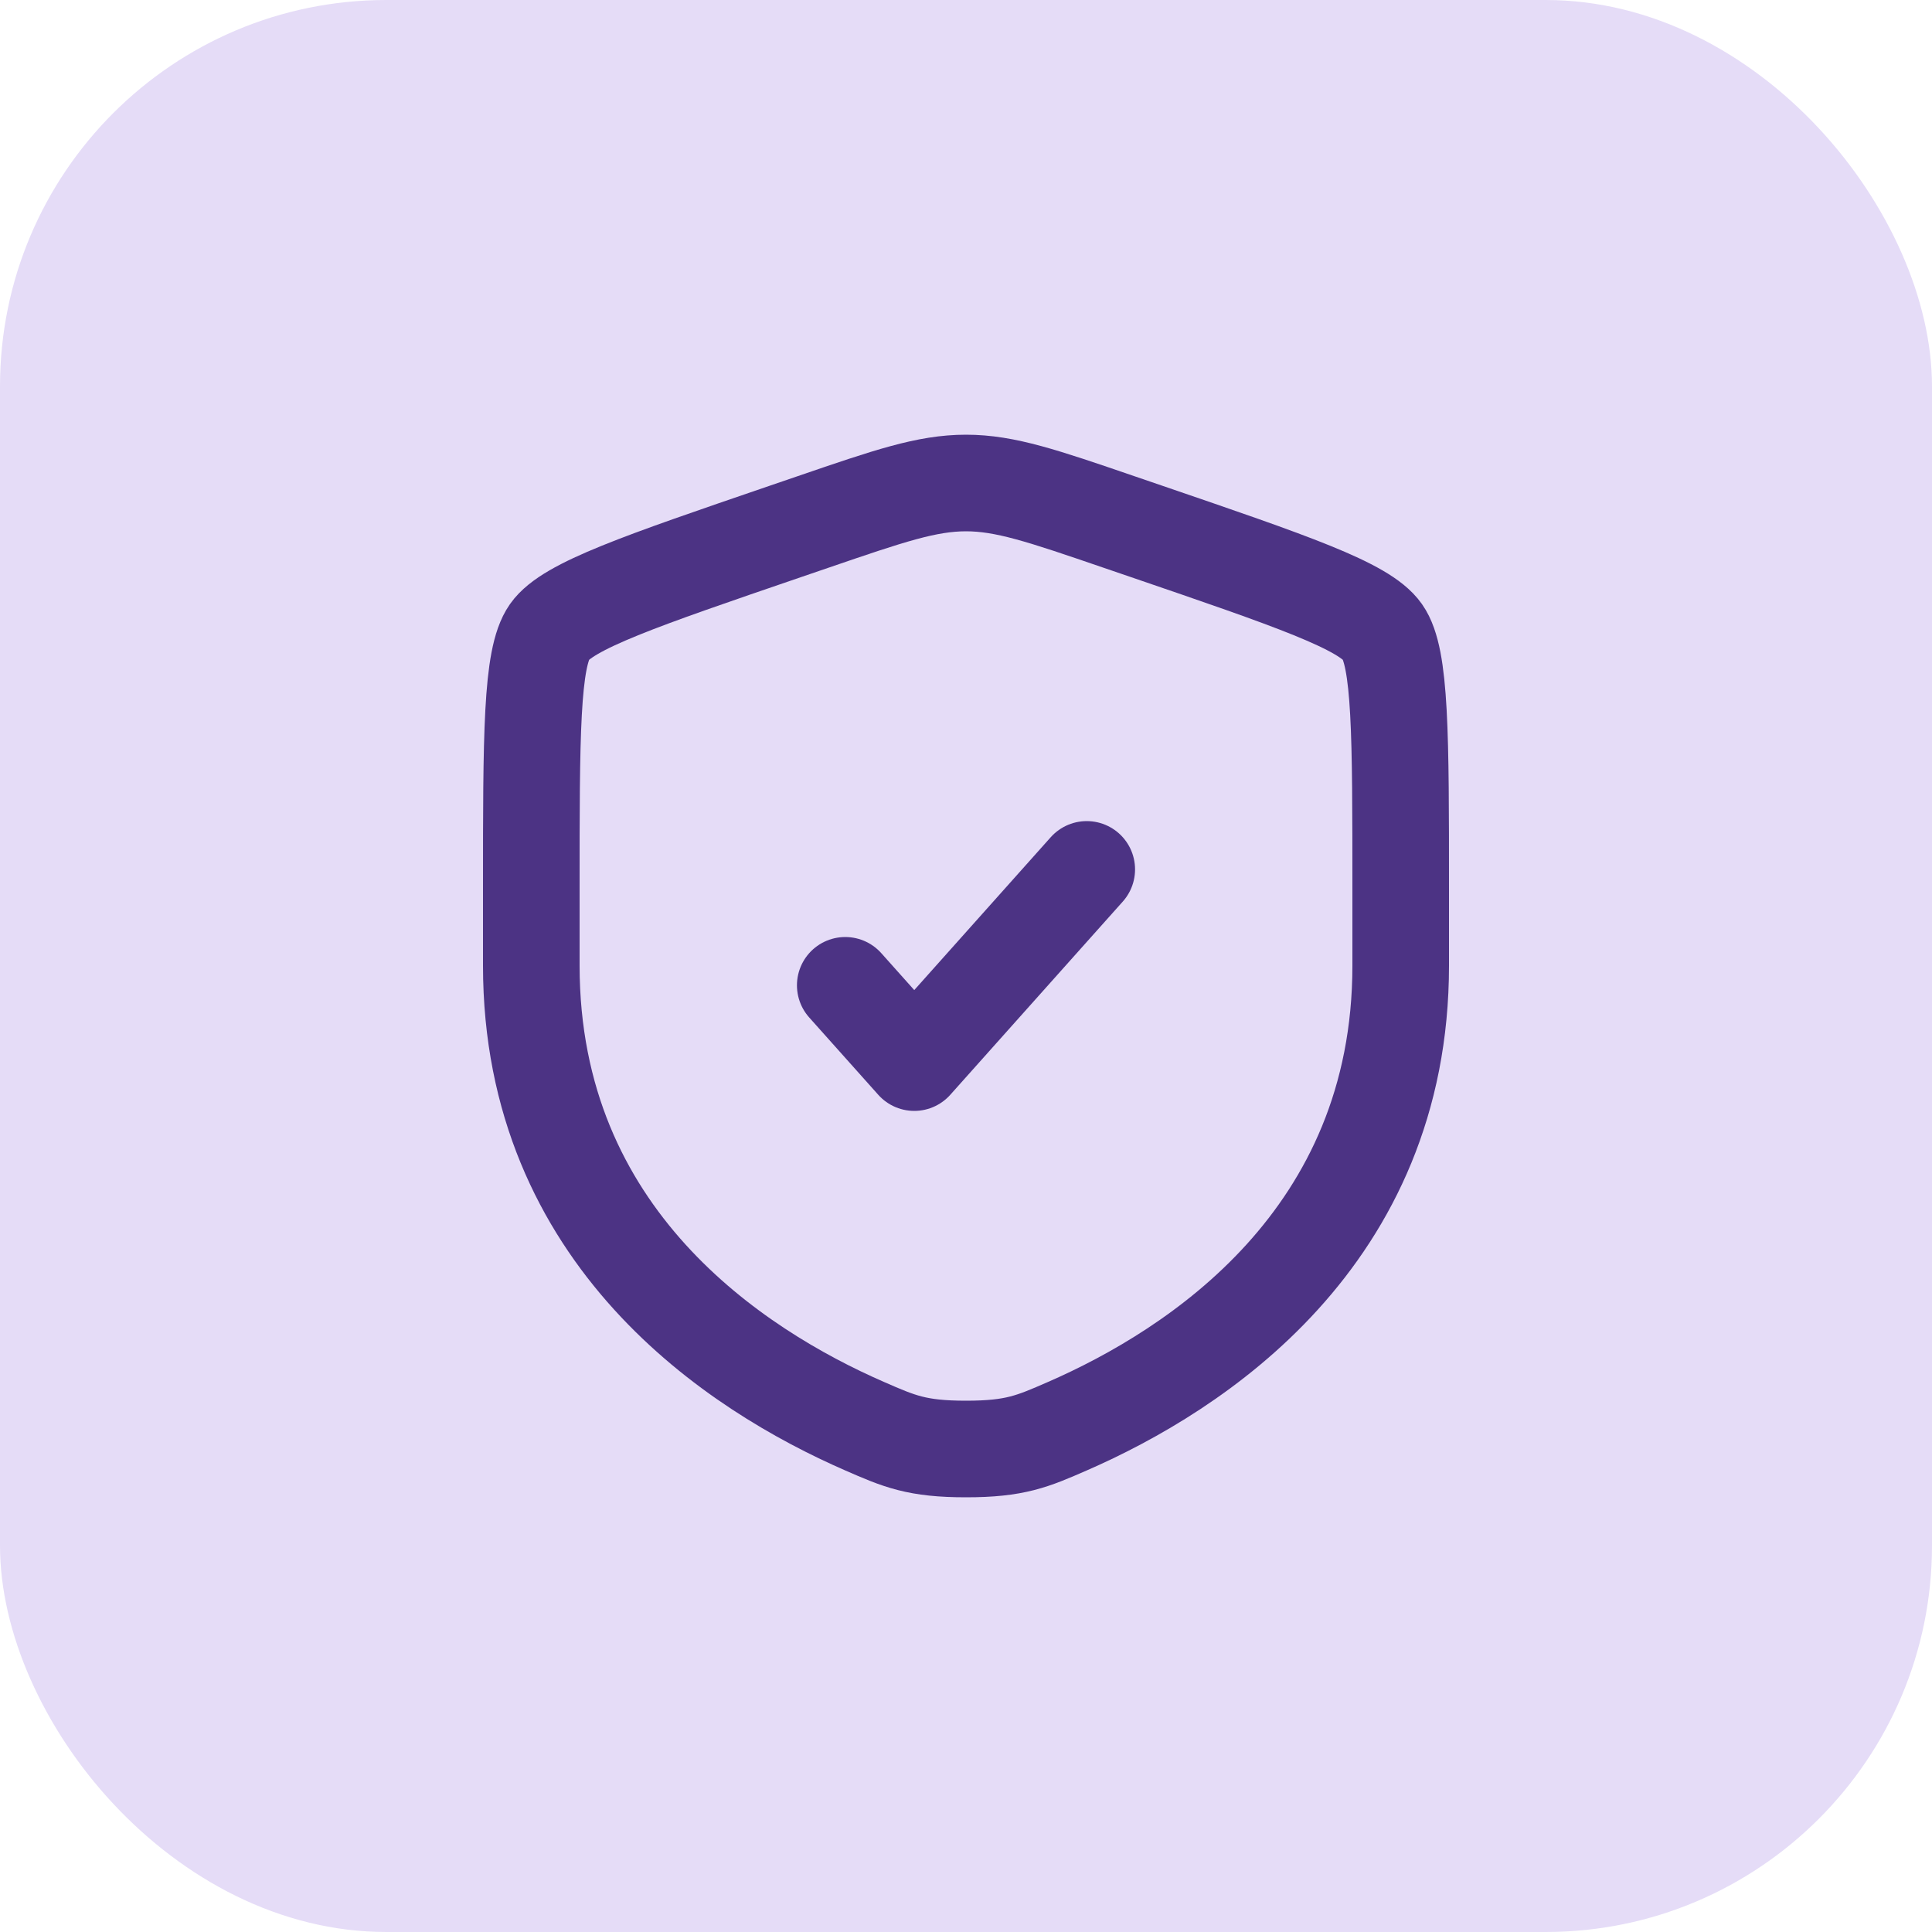 <svg width="40" height="40" viewBox="0 0 40 40" fill="none" xmlns="http://www.w3.org/2000/svg">
<rect width="40" height="40" rx="8" fill="#E5DCF7"/>
<path d="M11 18.417C11 15.219 11 13.62 11.377 13.082C11.755 12.544 13.258 12.03 16.265 11.001L16.838 10.805C18.405 10.268 19.189 10 20 10C20.811 10 21.595 10.268 23.162 10.805L23.735 11.001C26.742 12.03 28.245 12.544 28.622 13.082C29 13.62 29 15.219 29 18.417C29 18.9 29 19.423 29 19.991C29 25.629 24.761 28.366 22.101 29.527C21.38 29.842 21.019 30 20 30C18.981 30 18.62 29.842 17.899 29.527C15.239 28.366 11 25.629 11 19.991C11 19.423 11 18.9 11 18.417Z" stroke="#4C3384" stroke-width="2"/>
<path d="M17.5 20.4L18.929 22L22.5 18" stroke="#4C3384" stroke-width="2" stroke-linecap="round" stroke-linejoin="round"/>
</svg>
